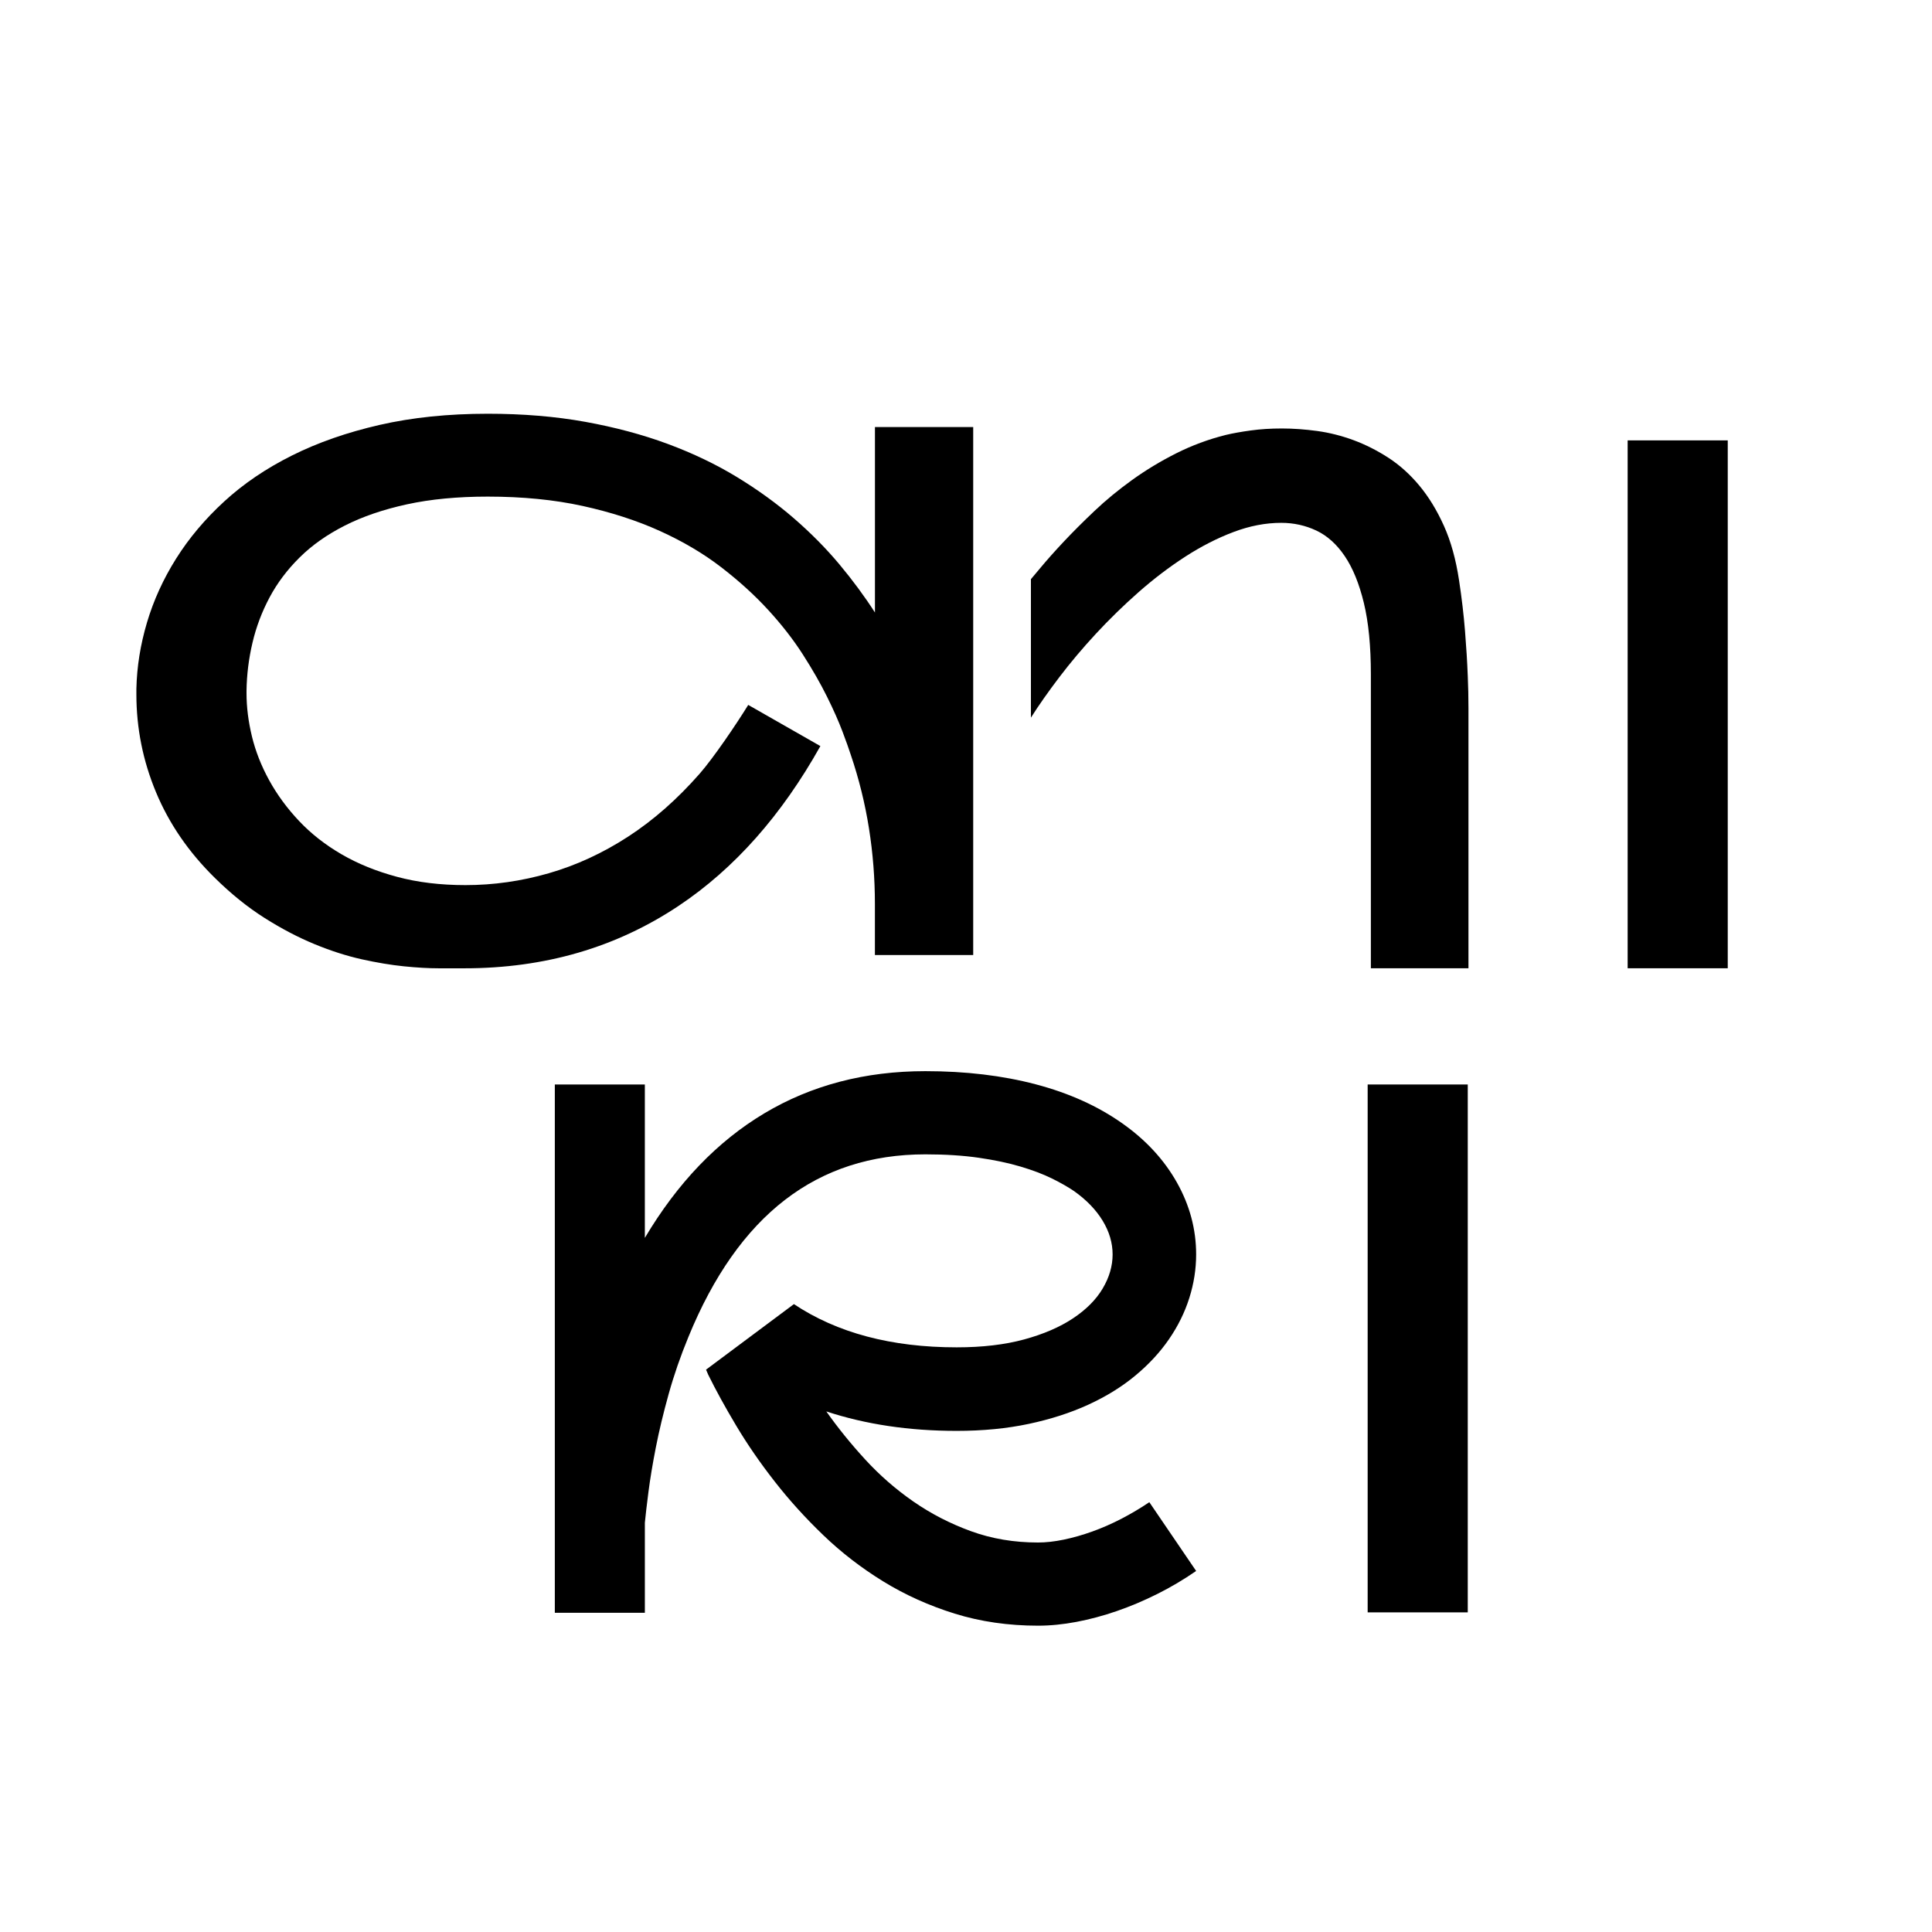 <?xml version="1.0" encoding="UTF-8"?>
<svg xmlns="http://www.w3.org/2000/svg" version="1.1" viewBox="0 0 1000 1000">
  <!-- Generator: Adobe Illustrator 28.7.1, SVG Export Plug-In . SVG Version: 1.2.0 Build 142)  -->
  <g>
    <g id="_Слой_1" data-name="Слой_1">
      <g>
        <g>
          <path d="M759.71,834.56h-51.81v-273.23h51.81v273.23Z"/>
          <path d="M333.77,561.33v79.4c16.9-28.45,37.52-49.95,61.88-64.49,24.35-14.54,52.12-21.81,83.31-21.81,20.87,0,39.91,2.27,57.13,6.81,17.21,4.53,32.15,11.27,44.82,20.22,12.18,8.58,21.59,18.77,28.24,30.57,6.64,11.8,9.97,24.23,9.97,37.27,0,7.58-1.18,15.1-3.54,22.56-2.36,7.45-5.87,14.57-10.53,21.34-4.66,6.77-10.47,13.05-17.43,18.82-6.96,5.78-15.04,10.78-24.23,15-9.2,4.23-19.48,7.55-30.85,9.97-11.37,2.42-23.83,3.63-37.37,3.63-24.6,0-47.09-3.35-67.47-10.07,5.96,8.46,12.67,16.75,20.13,24.88,7.46,8.14,15.75,15.38,24.88,21.72,9.13,6.34,19.07,11.46,29.82,15.38,10.75,3.92,22.33,5.87,34.76,5.87,4.1,0,8.54-.5,13.33-1.49,4.78-.99,9.69-2.39,14.72-4.19,5.03-1.8,10.07-4.01,15.1-6.61,5.03-2.62,9.85-5.47,14.45-8.58l24.23,35.6c-6.46,4.47-13.17,8.44-20.13,11.92-6.96,3.48-13.95,6.43-20.97,8.85-7.02,2.42-13.98,4.29-20.87,5.59-6.9,1.3-13.51,1.96-19.85,1.96-15.41,0-29.79-2.09-43.15-6.24-13.36-4.16-25.69-9.72-37-16.68-11.31-6.96-21.62-14.91-30.94-23.86-9.32-8.95-17.74-18.24-25.25-27.87-7.52-9.63-14.14-19.23-19.85-28.79-5.72-9.57-10.56-18.39-14.54-26.47-.25-.5-.62-1.37-1.12-2.61l45.48-33.92c22.37,14.91,50.45,22.37,84.25,22.37,13.29,0,24.94-1.37,34.95-4.1,10-2.73,18.42-6.36,25.25-10.9,6.83-4.53,11.96-9.69,15.38-15.47,3.42-5.77,5.13-11.65,5.13-17.61s-1.71-11.77-5.13-17.42c-3.42-5.65-8.36-10.78-14.82-15.37-3.11-2.11-6.93-4.29-11.46-6.53-4.54-2.23-9.94-4.29-16.21-6.15-6.28-1.87-13.48-3.39-21.62-4.57-8.14-1.18-17.37-1.77-27.68-1.77-28.08,0-52.31,7.86-72.69,23.58-20.38,15.72-37.03,39.36-49.95,70.92-4.1,9.94-7.52,19.83-10.25,29.64-2.73,9.82-4.94,19.01-6.62,27.58-1.68,8.58-2.95,16.25-3.82,23.02-.87,6.77-1.49,12.08-1.86,15.94v46.59h-46.6v-273.42h46.6Z"/>
        </g>
        <g>
          <path d="M894.28,501.17h-51.81V227.94h51.81v273.23Z"/>
          <path d="M452.87,221.04v95.99c-5.35-8.32-11.47-16.62-18.36-24.88-6.9-8.26-14.76-16.21-23.58-23.86-8.82-7.64-18.64-14.75-29.45-21.34-10.81-6.59-22.74-12.3-35.78-17.15-13.05-4.84-27.31-8.66-42.77-11.46-15.47-2.79-32.28-4.19-50.42-4.19-20.5,0-39.17,1.93-56.01,5.78-16.84,3.85-31.97,9.13-45.39,15.84-13.42,6.71-25.1,14.63-35.04,23.77-9.94,9.13-18.24,18.98-24.88,29.54-6.65,10.56-11.68,21.59-15.1,33.09-3.42,11.5-5.25,22.96-5.5,34.39v2.8c0,17.52,3.38,34.42,10.16,50.69,6.77,16.28,16.93,31.07,30.47,44.36,8.45,8.33,17.06,15.25,25.81,20.78,8.76,5.53,17.36,10.03,25.81,13.51,8.45,3.48,16.59,6.08,24.42,7.83,7.83,1.73,15.1,2.95,21.81,3.63,6.71.68,12.74,1.03,18.08,1.03h13.23c41.62,0,78.59-10.78,110.9-32.34,28.88-19.27,53.31-46.88,73.35-82.68l-37.34-21.31c-6.24,10.1-18,27.46-25.21,35.67-11.56,13.17-23.89,24.02-37,32.53-13.11,8.51-26.78,14.82-41.01,18.92-14.23,4.1-28.61,6.15-43.15,6.15-12.92,0-24.73-1.42-35.41-4.29-10.69-2.86-20.25-6.74-28.7-11.65-8.45-4.91-15.78-10.65-21.99-17.23-6.22-6.59-11.37-13.61-15.47-21.06-4.1-7.46-7.08-15.03-8.95-22.74-1.86-7.7-2.8-15.15-2.8-22.37v-1.3c.12-8.32,1.15-16.59,3.08-24.79,1.92-8.2,4.88-16.02,8.85-23.48,3.97-7.46,9.16-14.35,15.56-20.68,6.4-6.34,14.19-11.84,23.39-16.5,9.19-4.67,19.91-8.33,32.15-11,12.24-2.67,26.19-4,41.84-4,18.01,0,34.39,1.62,49.11,4.84,14.72,3.24,28.05,7.55,39.98,12.95,11.93,5.41,22.49,11.65,31.69,18.73,9.19,7.08,17.3,14.44,24.32,22.09,7.02,7.64,13.01,15.34,17.99,23.11,4.97,7.76,9.13,15.03,12.49,21.81,3.36,6.77,6.03,12.8,8.02,18.08,1.99,5.29,3.42,9.29,4.29,12.03,4.22,12.42,7.36,25.1,9.41,38.02,2.05,12.93,3.08,25.98,3.08,39.15v26.46h50.88V221.04h-50.88Z"/>
          <path d="M759.69,349.46c-.25-6.71-.72-14.32-1.4-22.83-.68-8.51-1.71-17.24-3.08-26.19-1.62-10.81-4.22-20.22-7.83-28.24-3.6-8.02-7.83-14.94-12.67-20.78-4.85-5.84-10.19-10.66-16.03-14.45-5.84-3.79-11.87-6.83-18.08-9.14-6.22-2.29-12.49-3.88-18.83-4.75-6.34-.86-12.42-1.3-18.27-1.3s-11.09.34-16.12,1.03c-5.03.69-9.35,1.46-12.95,2.33-8.95,2.24-17.49,5.41-25.63,9.5-8.14,4.1-15.75,8.7-22.83,13.8-7.08,5.1-13.58,10.44-19.47,16.03-5.9,5.59-11.22,10.9-15.94,15.93-4.72,5.03-8.76,9.57-12.11,13.61-1.85,2.23-3.45,4.13-4.85,5.77v71.67c4.1-6.46,9.01-13.45,14.73-20.97,5.71-7.52,12.02-15,18.92-22.46,6.9-7.45,14.26-14.63,22.09-21.53,7.83-6.89,15.87-13.01,24.14-18.36,8.26-5.34,16.59-9.6,24.98-12.76,8.39-3.17,16.62-4.75,24.7-4.75,6.46,0,12.52,1.34,18.17,4,5.65,2.67,10.56,7.08,14.72,13.24,4.16,6.15,7.46,14.23,9.88,24.23,2.42,10.01,3.63,22.34,3.63,37v152.09h50.51v-134.75c0-5.47-.12-11.12-.37-16.96Z"/>
        </g>
      </g>
    </g>
  </g>
</svg>
